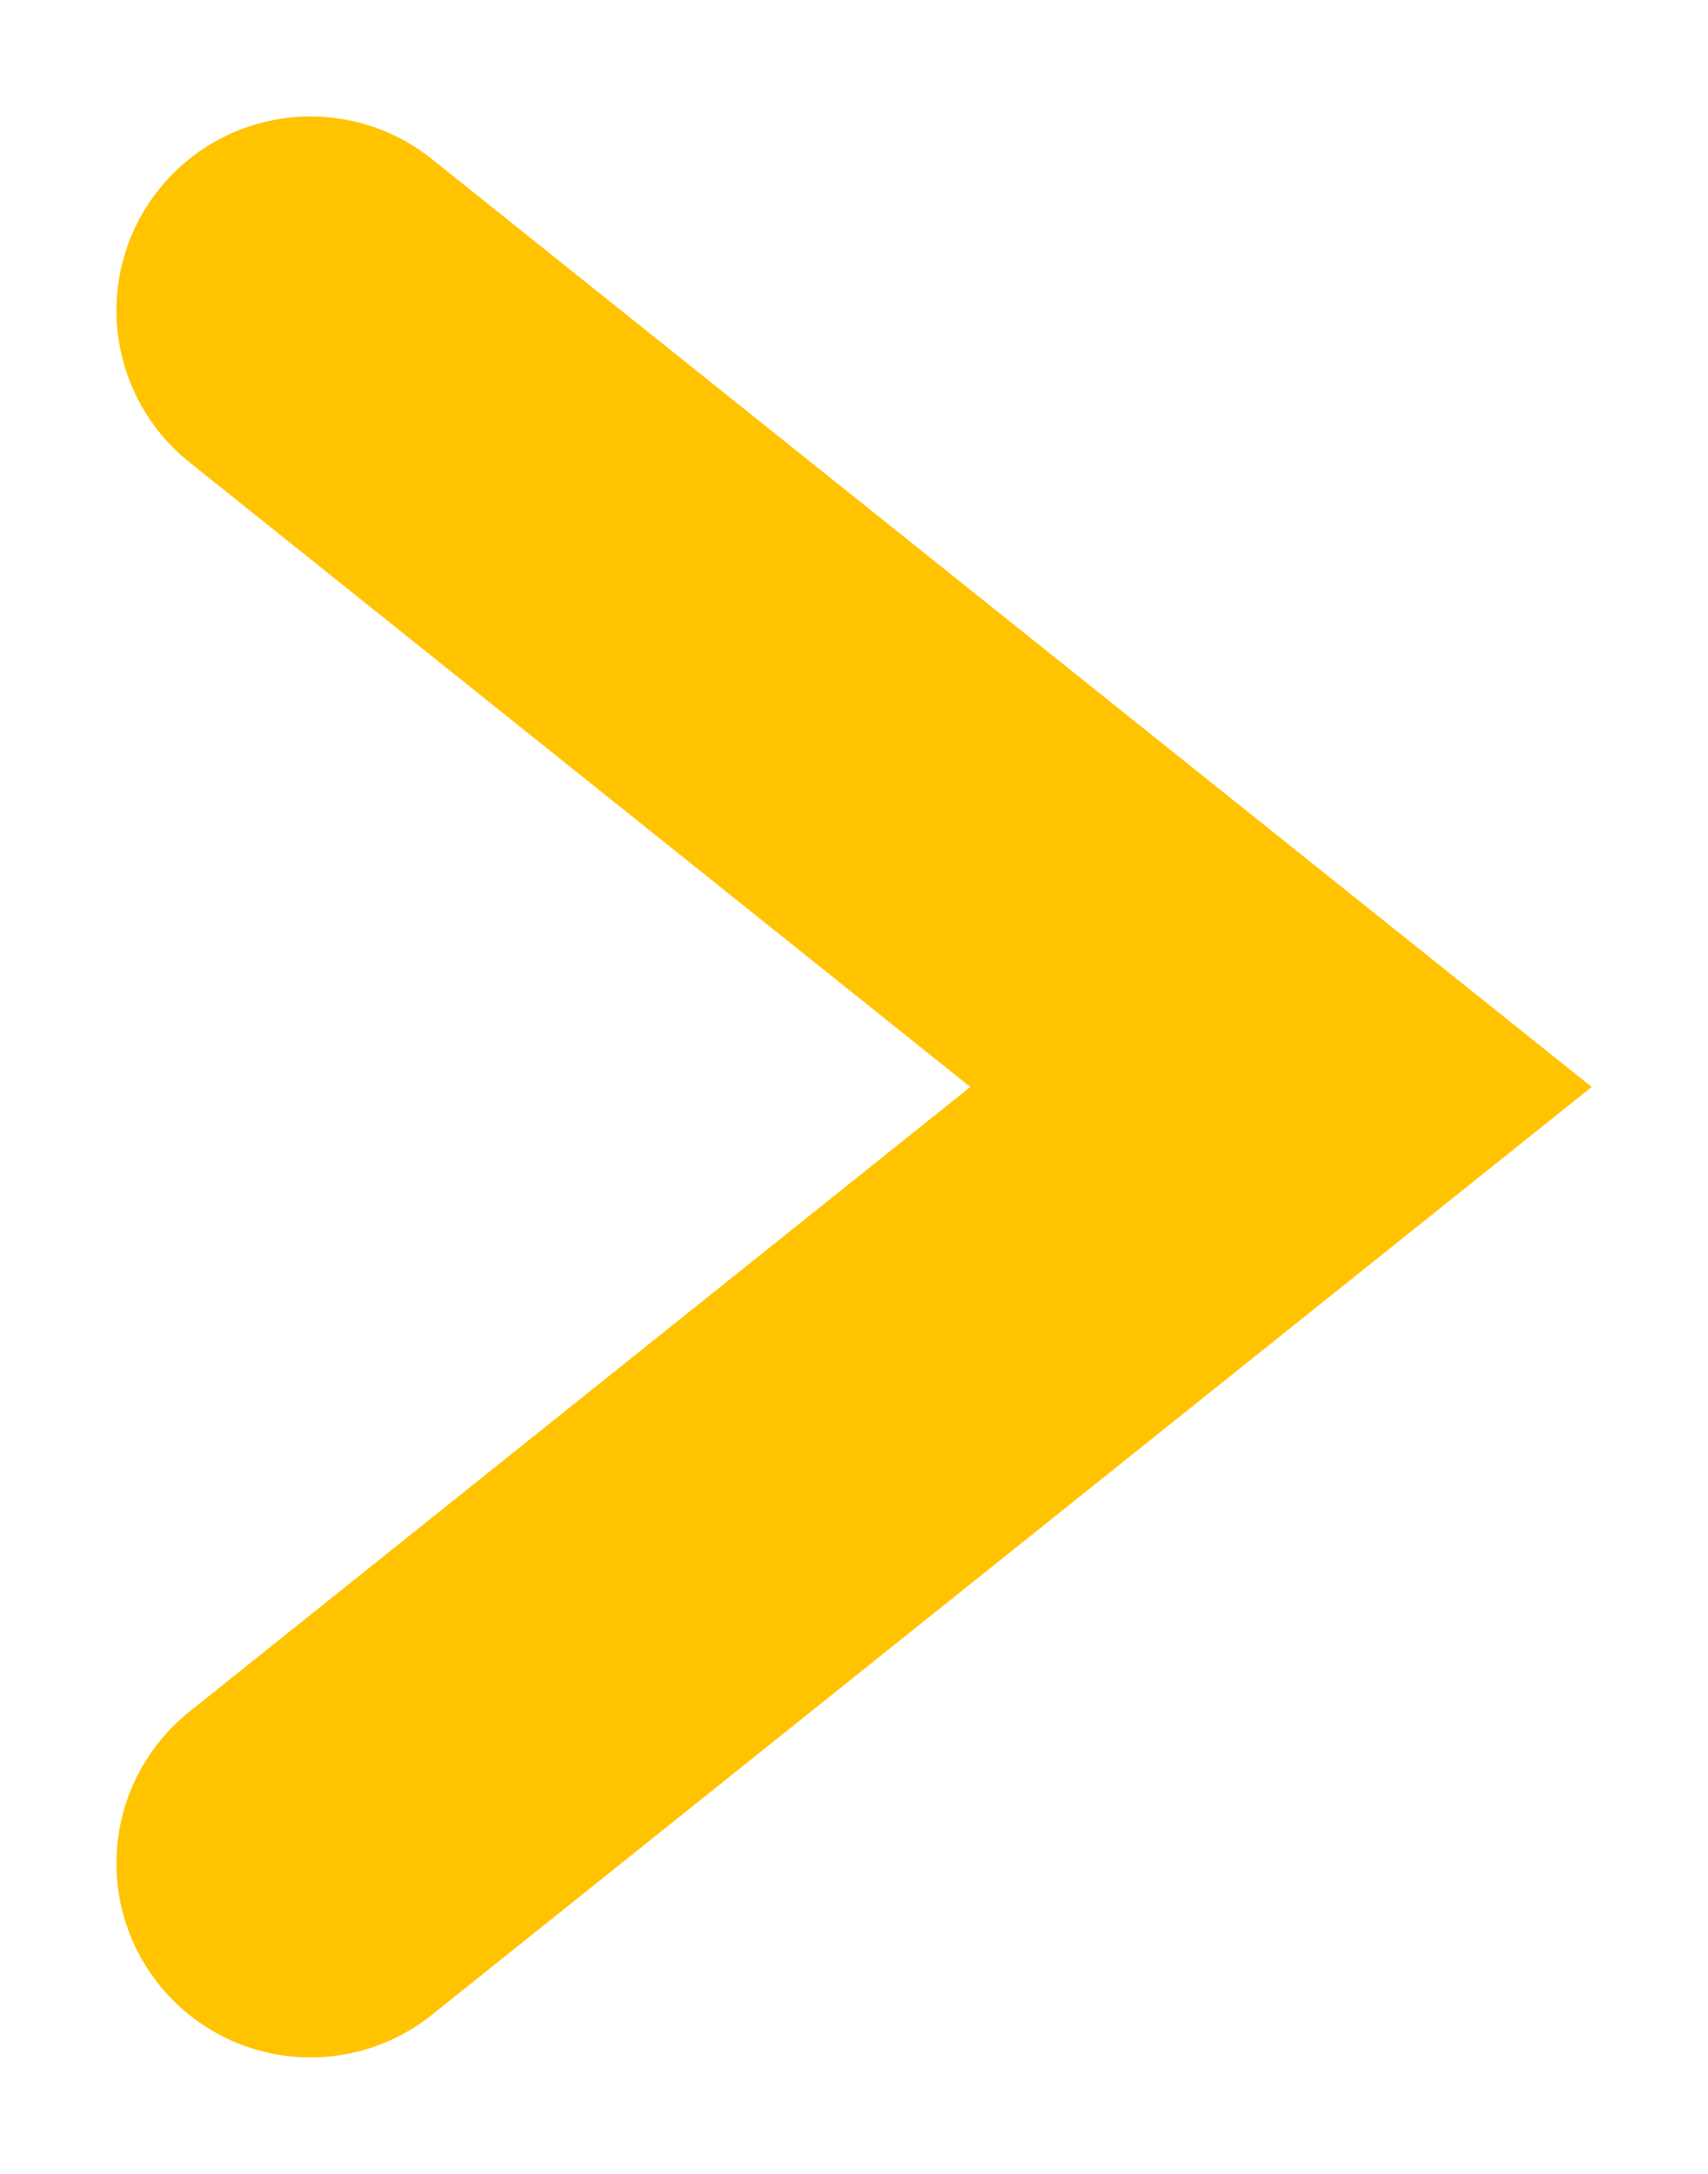 <?xml version="1.0" encoding="utf-8"?>
<svg xmlns="http://www.w3.org/2000/svg" fill="none" height="100%" overflow="visible" preserveAspectRatio="none" style="display: block;" viewBox="0 0 11 14" width="100%">
<path d="M2 2L8.25 7L2 12" id="Vector" stroke="#FFC300" stroke-linecap="round" stroke-width="2.5"/>
</svg>